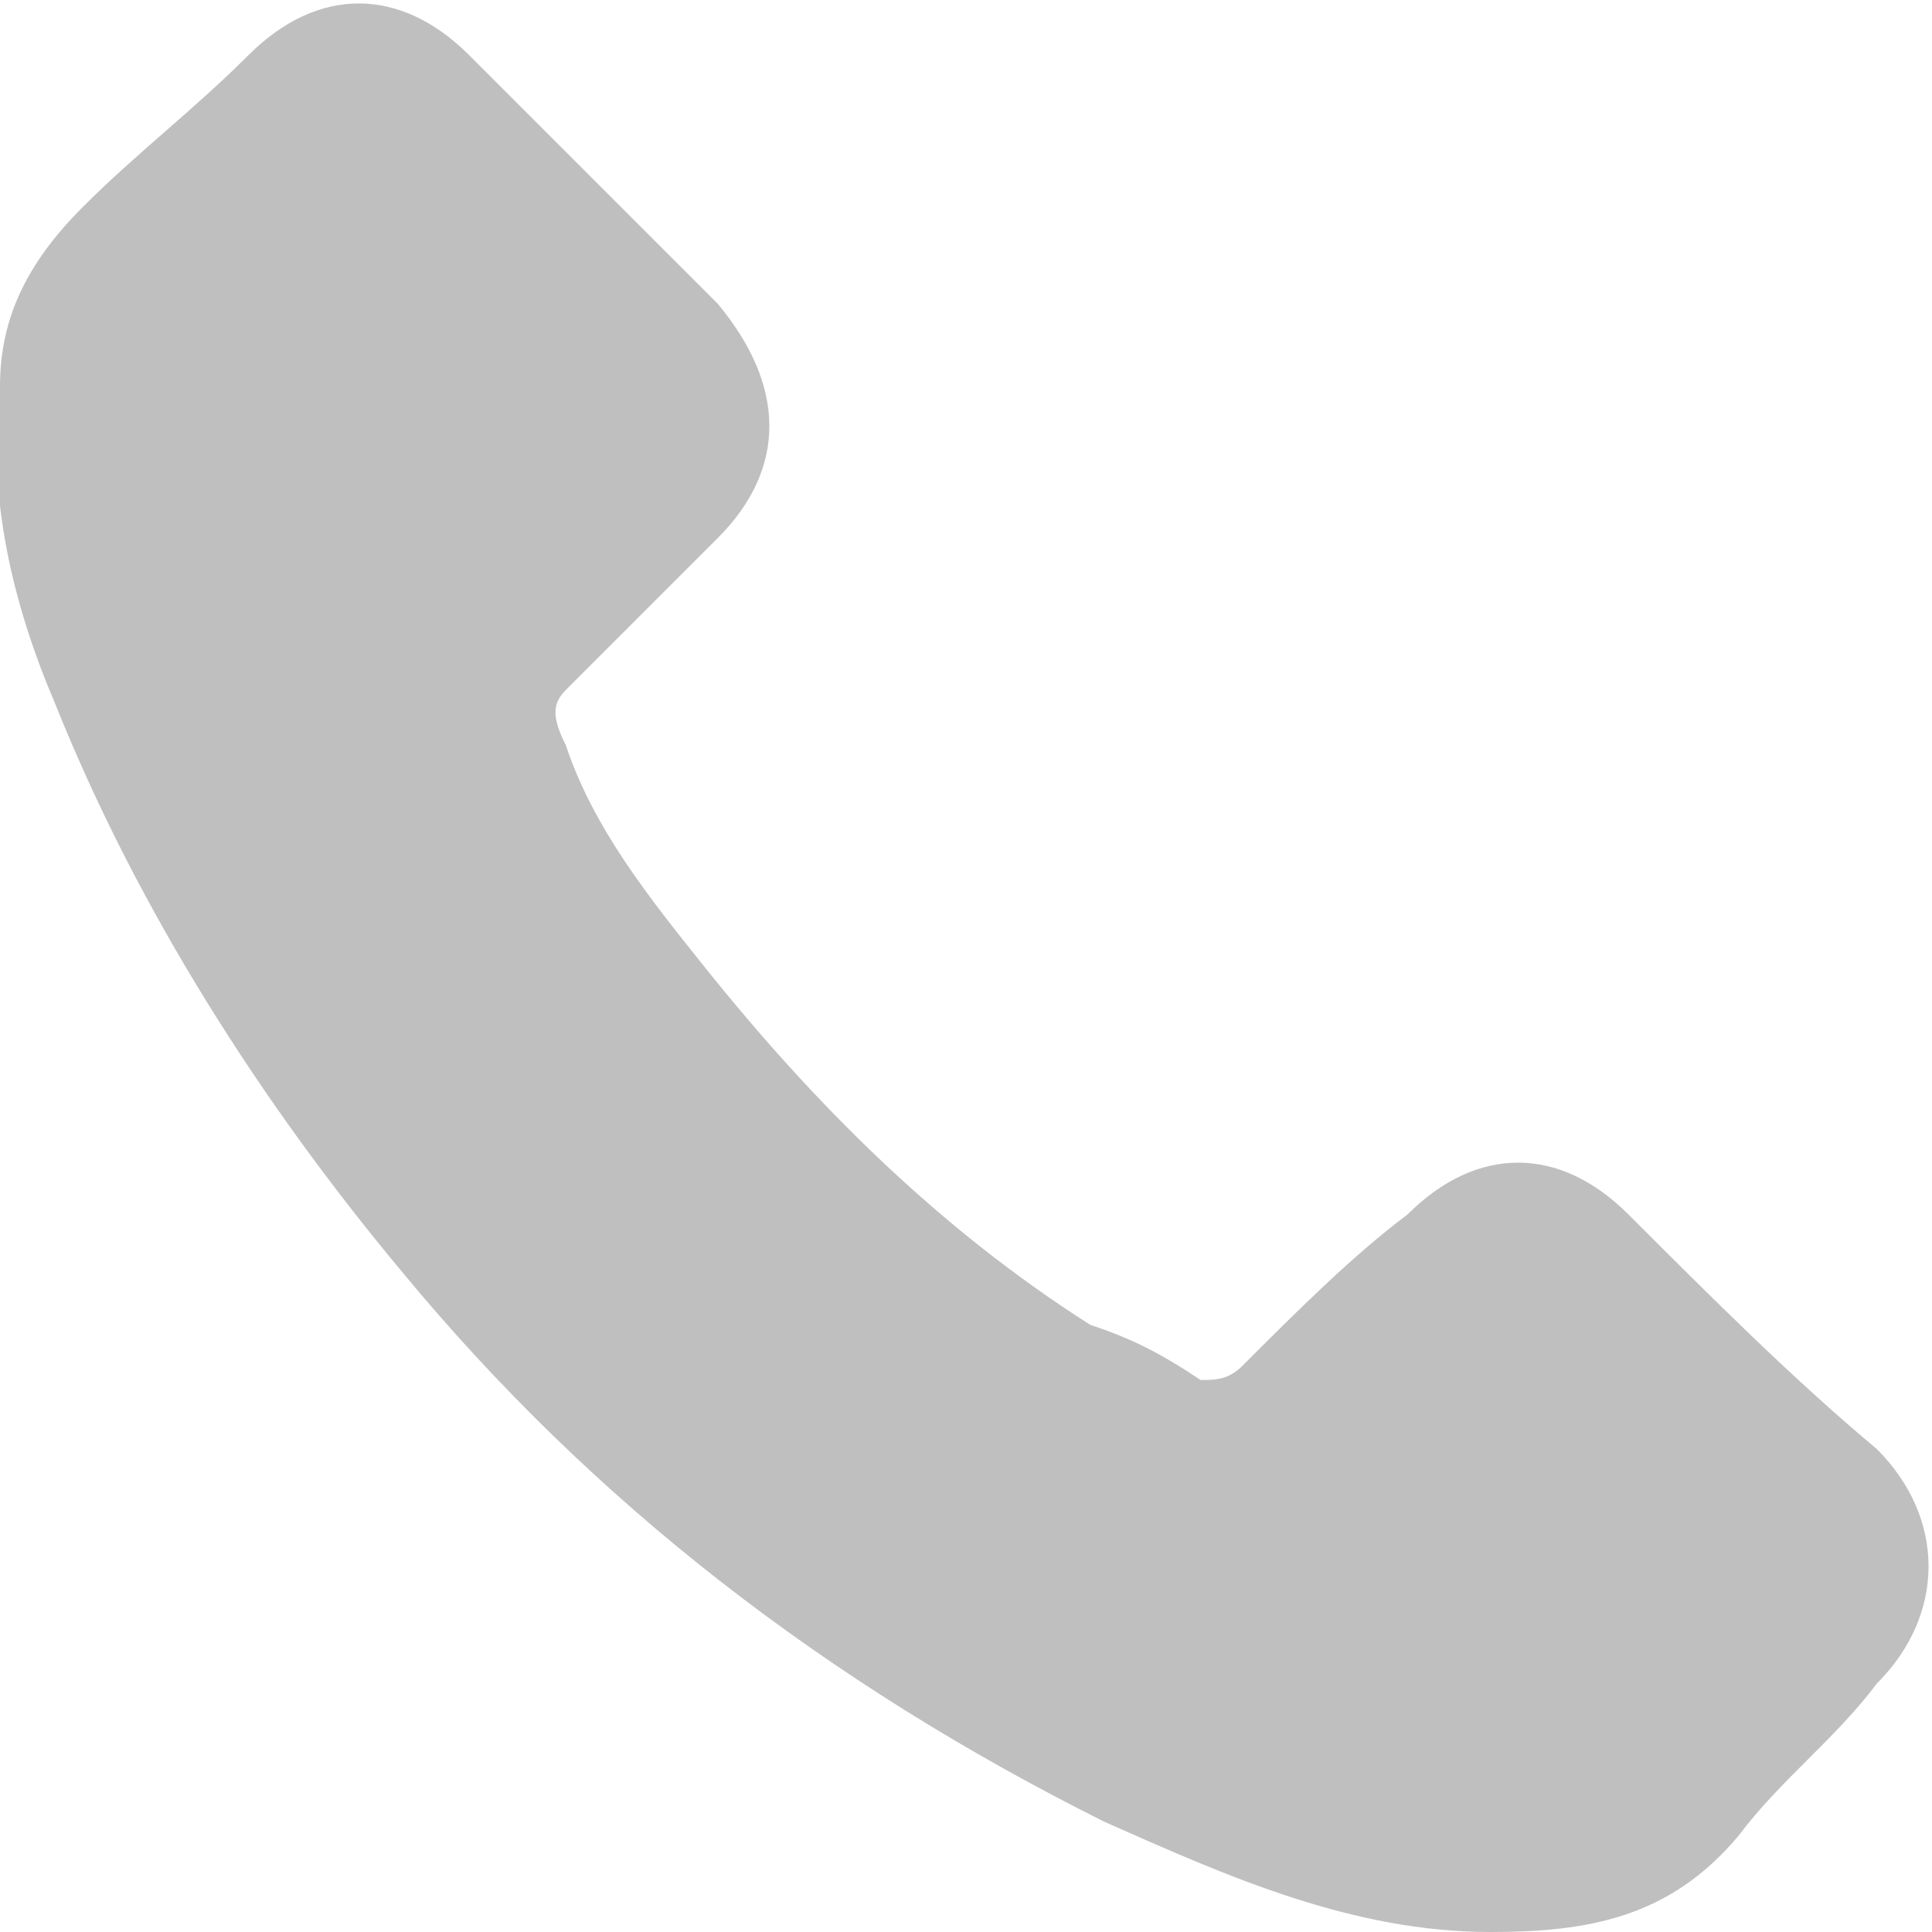 <?xml version="1.0" encoding="UTF-8"?> <!-- Generator: Adobe Illustrator 21.1.0, SVG Export Plug-In . SVG Version: 6.00 Build 0) --> <svg xmlns="http://www.w3.org/2000/svg" xmlns:xlink="http://www.w3.org/1999/xlink" id="Capa_1" x="0px" y="0px" viewBox="0 0 14 14" style="enable-background:new 0 0 14 14;" xml:space="preserve"> <style type="text/css"> .st0{fill:#BFBFBF;} </style> <g> <g> <path class="st0" d="M11.8,8.8c-0.5-0.5-1.1-0.5-1.6,0C9.8,9.1,9.4,9.5,9,9.9C8.9,10,8.8,10,8.7,10C8.4,9.8,8.2,9.7,7.9,9.6 C6.8,8.9,5.9,8,5.1,7c-0.4-0.5-0.8-1-1-1.6C4,5.2,4,5.1,4.1,5c0.4-0.4,0.8-0.8,1.1-1.1c0.5-0.5,0.5-1.1,0-1.7 C4.9,1.9,4.6,1.6,4.3,1.3C4,1,3.7,0.7,3.4,0.4c-0.5-0.5-1.1-0.5-1.6,0C1.4,0.8,1,1.1,0.6,1.5C0.2,1.9,0,2.3,0,2.8 c-0.1,0.8,0.1,1.6,0.4,2.3C1,6.6,1.9,8,2.9,9.2c1.4,1.7,3.1,3,5.1,4c0.9,0.4,1.8,0.8,2.8,0.8c0.7,0,1.3-0.1,1.8-0.7 c0.3-0.4,0.7-0.7,1-1.1c0.5-0.5,0.5-1.2,0-1.7C13,10,12.4,9.4,11.8,8.8z"></path> </g> </g> </svg> 